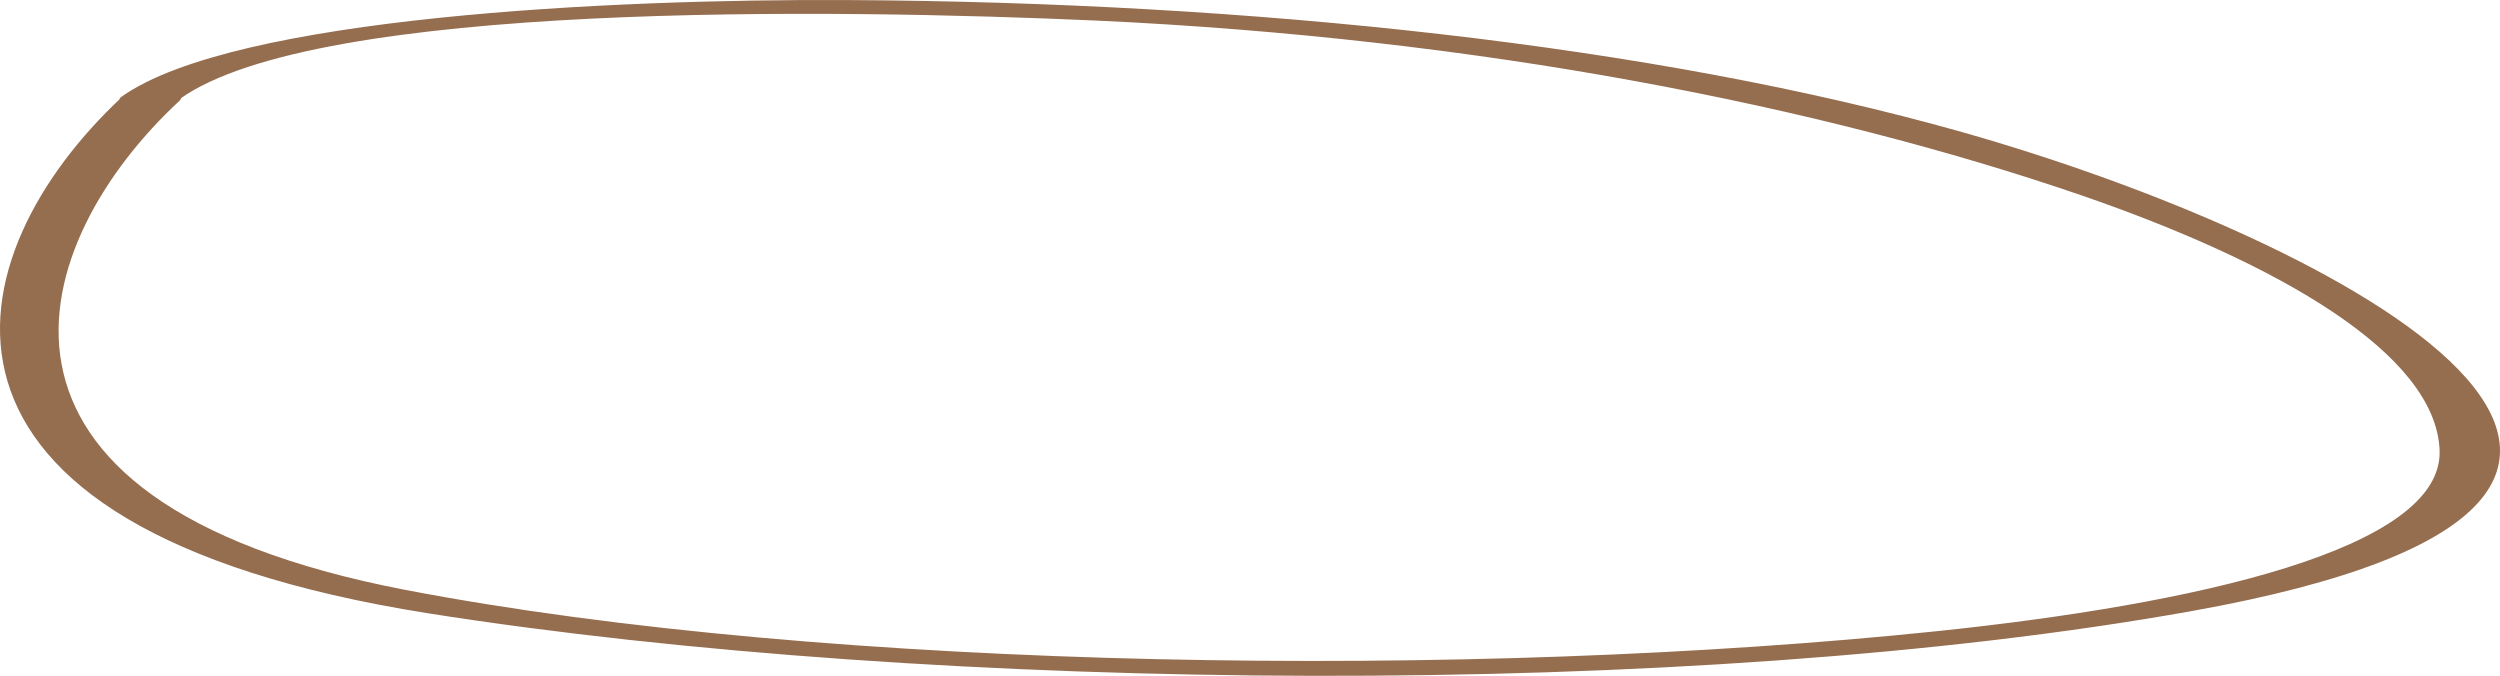 <?xml version="1.0" encoding="UTF-8"?> <svg xmlns="http://www.w3.org/2000/svg" width="418" height="113" viewBox="0 0 418 113" fill="none"> <path d="M20.33 16.28C-7.649 42.428 -19.61 88.099 71.6 102.546C156.375 115.931 282.768 117.155 366.424 102.177C472.602 83.16 392.024 40.212 328.093 22.096C276.403 7.464 209.185 0.379 141.756 0.01C102.447 -0.198 39.215 2.779 20.33 16.165C17.882 17.919 28.164 17.895 30.052 16.557C52.925 0.148 139.798 1.487 183.514 3.449C247.096 6.403 304.172 17.596 348.098 32.689C380.973 44.043 407.272 59.136 407.902 75.291C408.532 91.884 366.774 101.046 323.966 105.523C246.606 113.601 138.679 112.262 67.613 98.6C-9.747 83.645 4.662 40.327 30.052 16.811C31.941 14.849 21.799 14.895 20.33 16.28Z" fill="#956D4F"></path> </svg> 